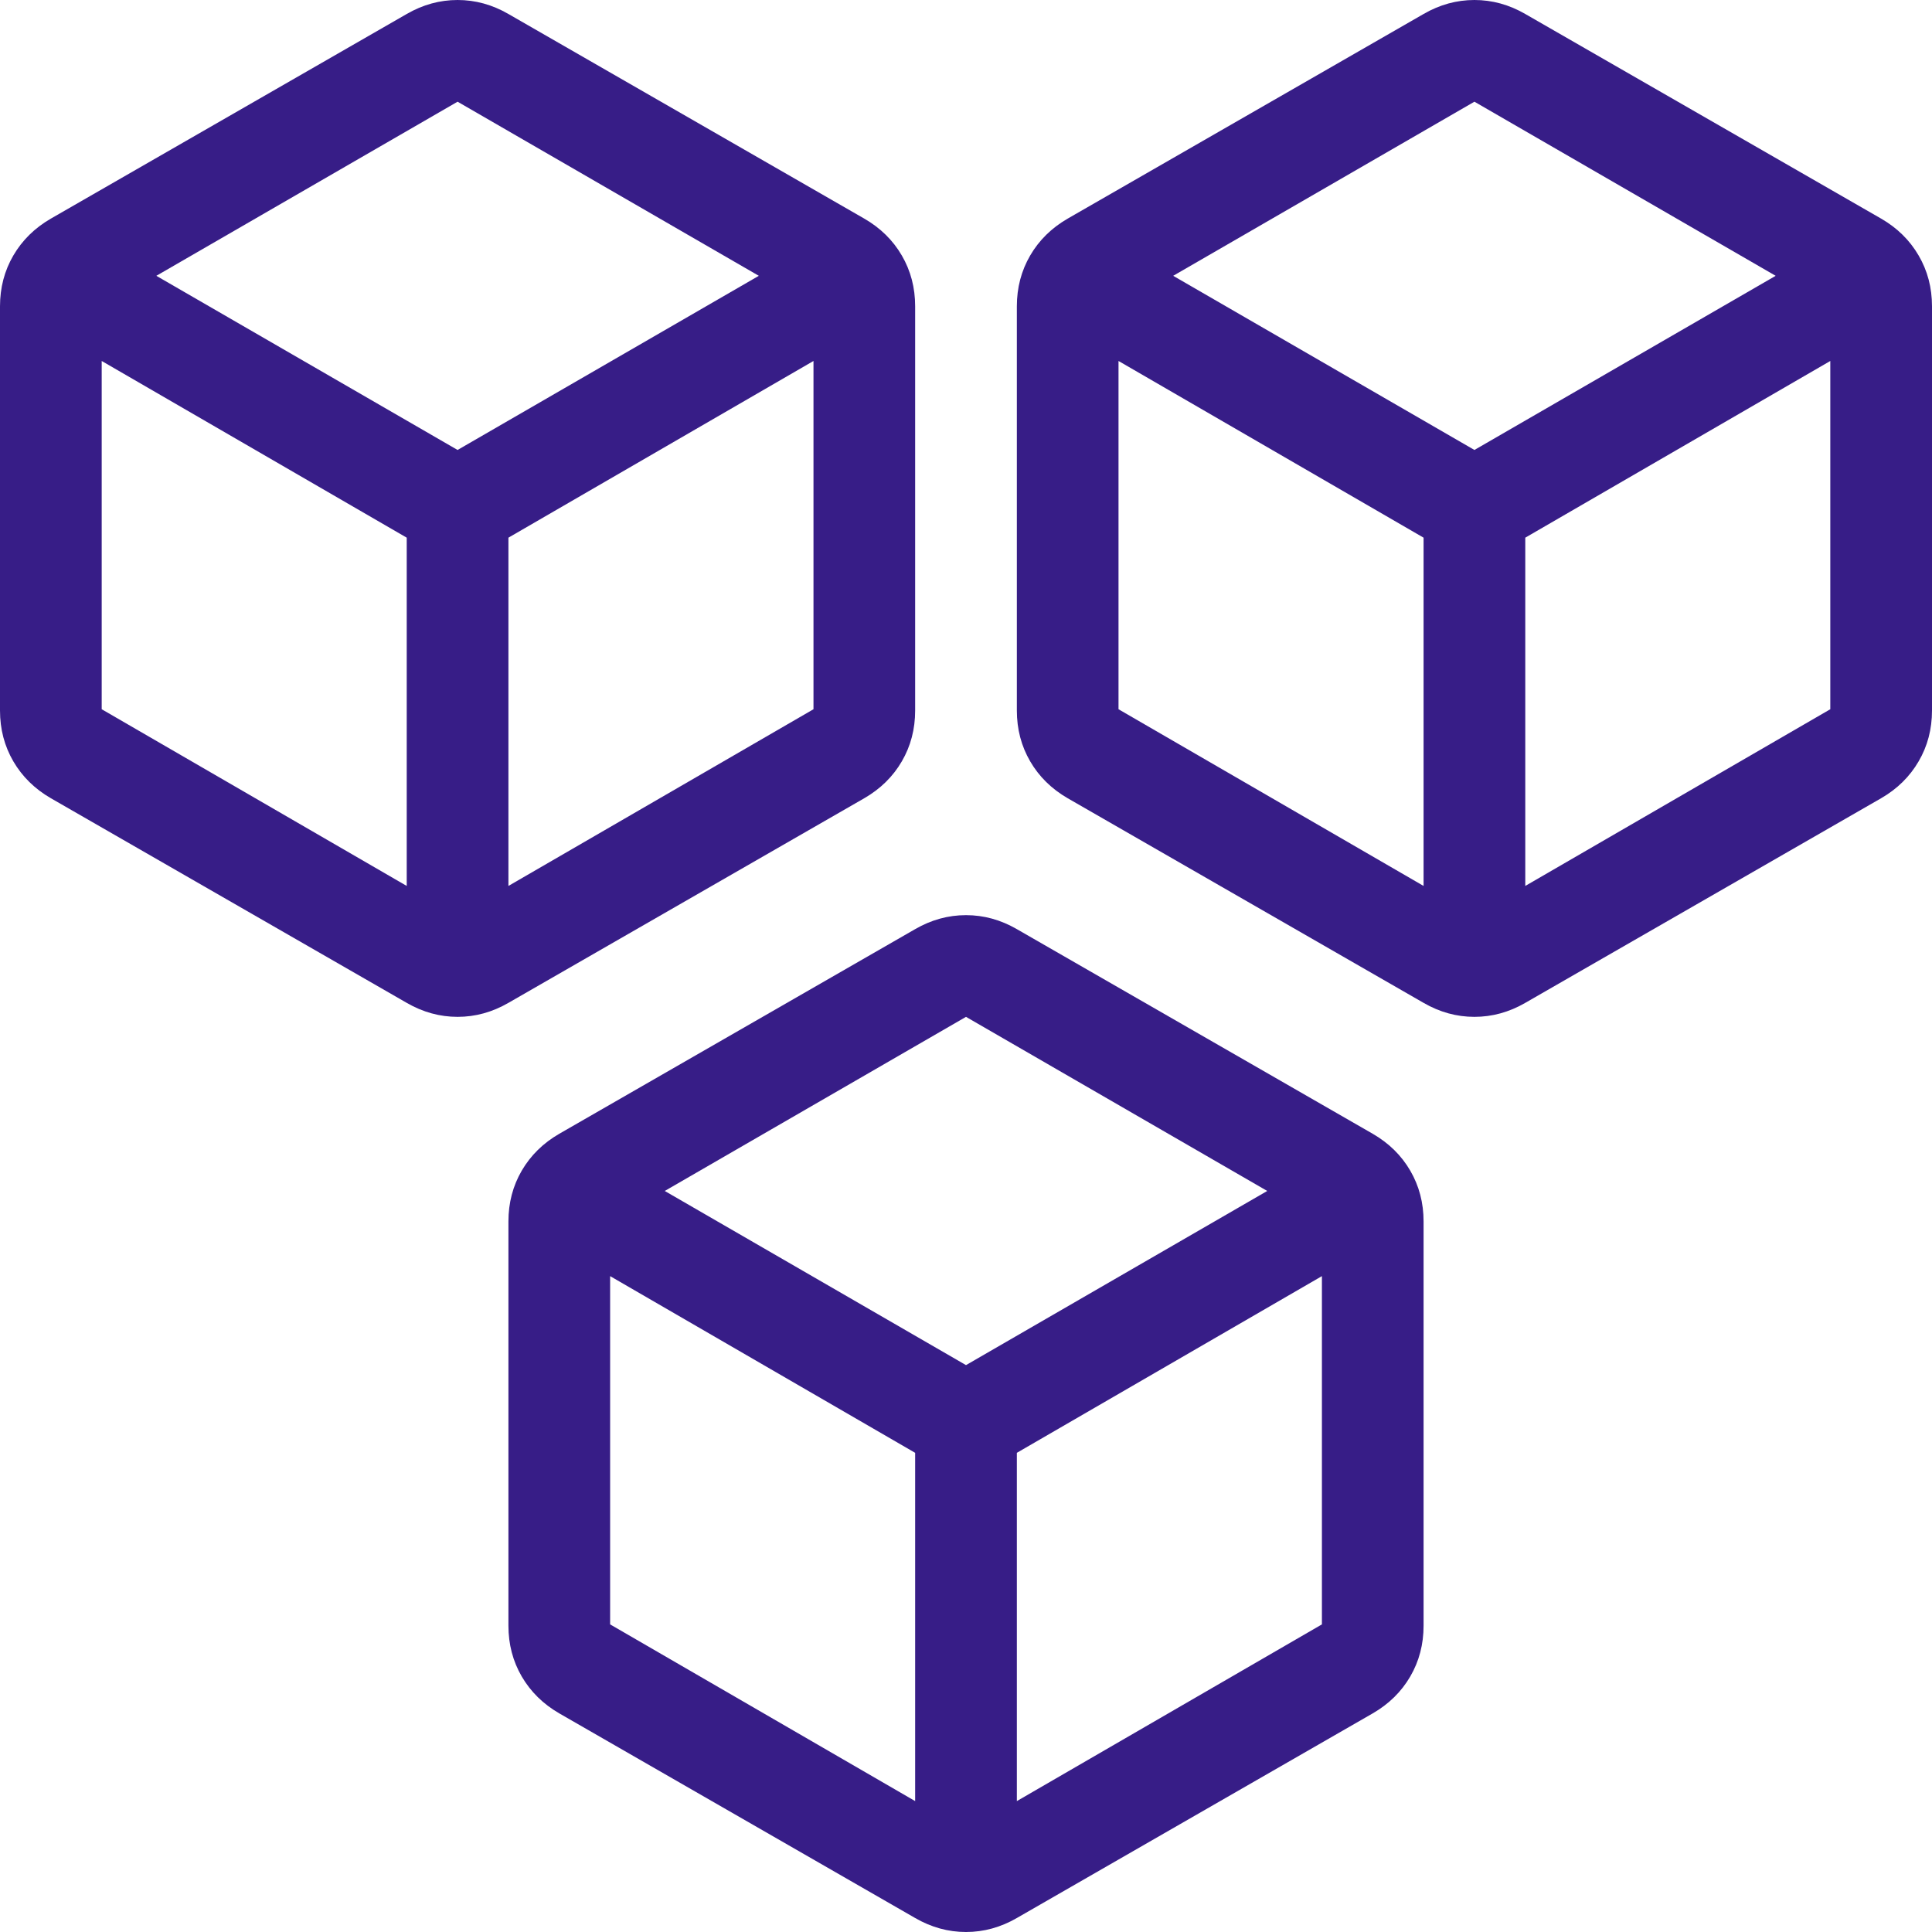 <svg width="50" height="50" viewBox="0 0 50 50" fill="none" xmlns="http://www.w3.org/2000/svg">
<path d="M10.526 22.928V13.915L2.632 9.342V18.355L10.526 22.928ZM13.158 22.928L21.053 18.355V9.342L13.158 13.915V22.928ZM11.842 11.645L19.638 7.138L11.842 2.632L4.046 7.138L11.842 11.645ZM1.316 20.658C0.899 20.417 0.576 20.099 0.345 19.704C0.115 19.309 0 18.871 0 18.388V7.928C0 7.445 0.115 7.007 0.345 6.612C0.576 6.217 0.899 5.899 1.316 5.658L10.526 0.362C10.943 0.121 11.382 0 11.842 0C12.303 0 12.741 0.121 13.158 0.362L22.368 5.658C22.785 5.899 23.109 6.217 23.339 6.612C23.569 7.007 23.684 7.445 23.684 7.928V18.388C23.684 18.871 23.569 19.309 23.339 19.704C23.109 20.099 22.785 20.417 22.368 20.658L13.158 25.954C12.741 26.195 12.303 26.316 11.842 26.316C11.382 26.316 10.943 26.195 10.526 25.954L1.316 20.658Z" fill="#371D87"/>
<path d="M36.842 22.928V13.915L28.947 9.342V18.355L36.842 22.928ZM39.474 22.928L47.368 18.355V9.342L39.474 13.915V22.928ZM38.158 11.645L45.954 7.138L38.158 2.632L30.362 7.138L38.158 11.645ZM27.631 20.658C27.215 20.417 26.891 20.099 26.661 19.704C26.431 19.309 26.316 18.871 26.316 18.388V7.928C26.316 7.445 26.431 7.007 26.661 6.612C26.891 6.217 27.215 5.899 27.631 5.658L36.842 0.362C37.259 0.121 37.697 0 38.158 0C38.618 0 39.057 0.121 39.474 0.362L48.684 5.658C49.101 5.899 49.424 6.217 49.654 6.612C49.885 7.007 50 7.445 50 7.928V18.388C50 18.871 49.885 19.309 49.654 19.704C49.424 20.099 49.101 20.417 48.684 20.658L39.474 25.954C39.057 26.195 38.618 26.316 38.158 26.316C37.697 26.316 37.259 26.195 36.842 25.954L27.631 20.658Z" fill="#371D87"/>
<path d="M23.684 46.612V37.599L15.79 33.026V42.039L23.684 46.612ZM26.316 46.612L34.211 42.039V33.026L26.316 37.599V46.612ZM25 35.329L32.796 30.822L25 26.316L17.204 30.822L25 35.329ZM14.474 44.342C14.057 44.101 13.734 43.783 13.503 43.388C13.273 42.993 13.158 42.555 13.158 42.072V31.612C13.158 31.129 13.273 30.691 13.503 30.296C13.734 29.901 14.057 29.583 14.474 29.342L23.684 24.046C24.101 23.805 24.54 23.684 25 23.684C25.461 23.684 25.899 23.805 26.316 24.046L35.526 29.342C35.943 29.583 36.267 29.901 36.497 30.296C36.727 30.691 36.842 31.129 36.842 31.612V42.072C36.842 42.555 36.727 42.993 36.497 43.388C36.267 43.783 35.943 44.101 35.526 44.342L26.316 49.638C25.899 49.879 25.461 50 25 50C24.54 50 24.101 49.879 23.684 49.638L14.474 44.342Z" fill="#371D87"/>
</svg>
